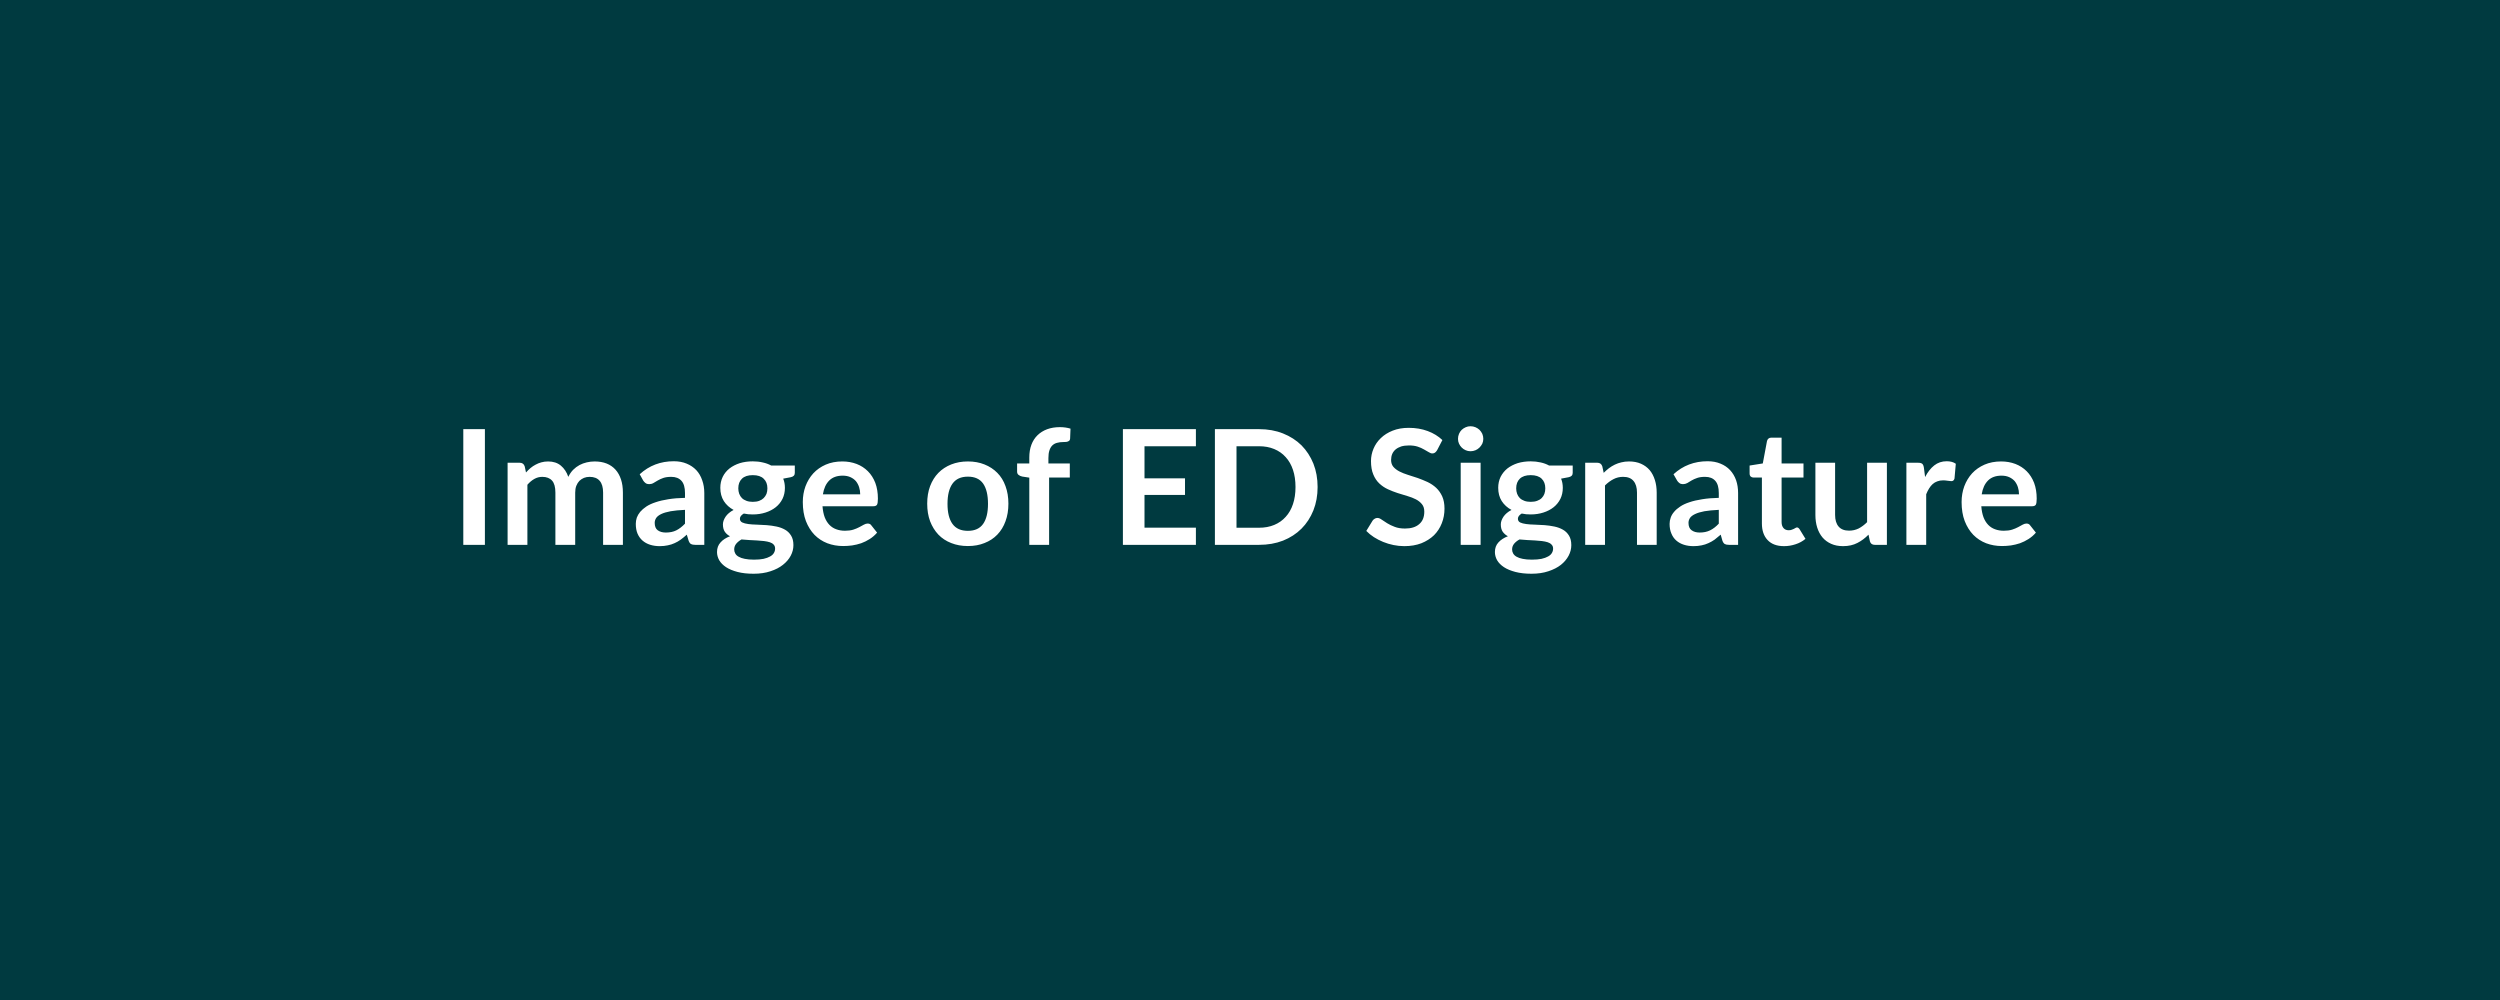<svg xmlns="http://www.w3.org/2000/svg" width="250" height="100" viewBox="0 0 250 100"><rect width="100%" height="100%" fill="#003A40"/><path fill="#FFF" d="M48.49 42.915v11.57h-2.16v-11.57h2.16Zm4.25 11.57h-1.98v-8.21h1.21q.38 0 .5.36l.13.61q.22-.24.45-.44.24-.2.51-.34.27-.15.57-.23.31-.09.68-.09.78 0 1.28.42t.74 1.12q.2-.41.48-.7.29-.29.64-.48.34-.18.73-.27.39-.09.78-.09.68 0 1.21.21.52.21.88.61t.55.98q.19.57.19 1.32v5.22h-1.98v-5.22q0-.79-.34-1.18-.34-.4-1.01-.4-.3 0-.56.1-.26.11-.46.3-.19.2-.31.5-.11.29-.11.68v5.22h-1.98v-5.22q0-.83-.33-1.2-.34-.38-.98-.38-.43 0-.8.21-.37.21-.69.58v6.01Zm15.76-2.12v-1.38q-.86.04-1.44.14-.59.11-.94.28-.35.17-.5.39-.15.23-.15.49 0 .52.3.74.31.23.81.23.61 0 1.05-.22.44-.22.87-.67Zm-4.18-4.31-.35-.63q1.42-1.3 3.41-1.3.72 0 1.29.24.56.23.96.65.39.42.59 1.01.21.58.21 1.28v5.18h-.9q-.28 0-.43-.08-.15-.09-.24-.34l-.18-.6q-.31.28-.61.5-.29.21-.61.35-.32.15-.69.22-.36.08-.8.08-.52 0-.96-.14-.44-.14-.76-.42-.32-.28-.5-.7-.17-.41-.17-.97 0-.31.1-.62.11-.3.34-.58.24-.28.61-.53.38-.25.93-.43.55-.19 1.27-.3.73-.12 1.67-.14v-.48q0-.83-.35-1.22-.36-.4-1.02-.4-.48 0-.8.11-.31.11-.55.25-.24.14-.44.26-.19.11-.43.11-.21 0-.36-.11-.14-.11-.23-.25Zm10.96 2.13q.37 0 .64-.1t.45-.28q.18-.18.28-.42.09-.25.09-.55 0-.61-.37-.96-.36-.36-1.09-.36-.73 0-1.09.36-.36.35-.36.96 0 .29.09.54.09.25.27.43.18.18.46.28.27.1.63.1Zm2.23 4.67q0-.24-.14-.39-.14-.16-.39-.24-.25-.08-.58-.12-.33-.04-.71-.06l-.76-.04q-.4-.02-.78-.06-.32.18-.53.43-.2.25-.2.57 0 .22.11.41.1.19.34.32.24.14.61.21.38.08.92.08.55 0 .95-.08.4-.09.66-.24.26-.14.38-.35.12-.2.12-.44Zm-.39-8.3h2.36v.74q0 .35-.42.43l-.74.14q.17.42.17.92 0 .61-.24 1.1-.25.5-.68.84-.43.34-1.02.53-.59.19-1.27.19-.24 0-.46-.02-.23-.03-.44-.07-.39.23-.39.52 0 .25.23.37.23.11.61.16.37.05.85.06.48.01.99.05.5.04.98.14t.86.32q.37.21.6.59.23.37.23.95 0 .55-.27 1.06t-.78.91q-.5.4-1.24.64-.74.25-1.69.25-.93 0-1.61-.18-.69-.18-1.15-.48-.45-.3-.68-.69-.22-.4-.22-.82 0-.58.35-.96.34-.39.95-.62-.33-.17-.52-.45t-.19-.74q0-.18.07-.38.07-.19.2-.39.13-.19.33-.36.2-.17.47-.31-.62-.33-.98-.89-.35-.56-.35-1.32 0-.6.24-1.1.24-.49.68-.84.44-.34 1.03-.53.6-.18 1.3-.18.53 0 .99.11.47.1.85.31Zm5.17 2.88h3.73q0-.38-.11-.72-.11-.34-.32-.6-.22-.25-.55-.4-.33-.15-.77-.15-.86 0-1.35.49-.49.49-.63 1.38Zm5.04 1.19h-5.08q.05.64.22 1.1.18.46.47.76t.68.44q.4.15.88.15t.83-.11q.34-.11.6-.25.26-.13.46-.25.2-.11.38-.11.25 0 .37.19l.57.72q-.33.38-.74.64t-.85.42q-.45.15-.91.22-.46.06-.89.06-.85 0-1.59-.28-.74-.29-1.28-.84-.54-.56-.86-1.38-.31-.82-.31-1.9 0-.84.27-1.58.28-.74.78-1.29.51-.55 1.24-.87.74-.32 1.66-.32.77 0 1.43.25.65.25 1.13.73.47.47.74 1.16.26.7.26 1.58 0 .45-.09.61-.1.15-.37.15Zm9.46-4.48q.92 0 1.66.3.75.3 1.28.84.54.54.82 1.33.29.78.29 1.75 0 .98-.29 1.76-.28.78-.82 1.34-.53.55-1.28.84-.74.3-1.66.3-.92 0-1.67-.3-.75-.29-1.28-.84-.53-.56-.83-1.34-.29-.78-.29-1.76 0-.97.29-1.75.3-.79.83-1.33t1.28-.84q.75-.3 1.67-.3Zm0 6.94q1.03 0 1.52-.69t.49-2.01q0-1.33-.49-2.03-.49-.69-1.52-.69-1.04 0-1.54.7t-.5 2.02q0 1.32.5 2.01.5.69 1.54.69Zm8.12 1.4h-1.98v-6.72l-.71-.11q-.23-.05-.37-.17-.14-.11-.14-.33v-.81h1.22v-.6q0-.71.21-1.27t.61-.95q.4-.39.96-.6.57-.21 1.28-.21.57 0 1.06.15l-.04 1q-.01.11-.06.18-.06.06-.15.1-.09.04-.21.05-.12.01-.26.01-.35 0-.63.08-.27.07-.47.26-.19.19-.29.5-.1.3-.1.76v.54h2.14v1.41h-2.07v6.73Zm14.68-9.86h-5.14v3.21h4.05v1.66h-4.05v3.27h5.14v1.72h-7.3v-11.57h7.3v1.71Zm12.17 4.08q0 1.27-.42 2.33-.43 1.07-1.19 1.83-.77.77-1.85 1.2-1.08.42-2.4.42h-4.41v-11.57h4.41q1.32 0 2.4.43 1.08.43 1.85 1.19.76.77 1.19 1.83.42 1.06.42 2.34Zm-2.21 0q0-.96-.25-1.71-.25-.76-.73-1.28-.47-.53-1.15-.81-.67-.28-1.52-.28h-2.25v8.15h2.25q.85 0 1.52-.28.68-.28 1.15-.81.48-.52.73-1.28.25-.75.25-1.7Zm14.69-4.7-.53 1.02q-.1.16-.21.24-.11.08-.27.08-.16 0-.36-.13-.2-.12-.47-.27-.27-.16-.63-.28-.37-.12-.86-.12-.45 0-.79.1-.33.11-.56.3-.23.2-.34.46-.11.27-.11.59 0 .41.22.68.23.27.61.47.37.19.85.34.48.15.99.32.5.18.98.4.48.23.86.58.37.35.6.85.23.51.23 1.23 0 .78-.27 1.46-.27.69-.78 1.2-.52.5-1.26.8-.75.29-1.71.29-.55 0-1.08-.11-.54-.11-1.03-.31t-.93-.48q-.43-.28-.76-.62l.63-1.03q.08-.12.21-.19.12-.08.27-.08.2 0 .43.17.23.16.55.36.32.2.75.36.43.17 1.03.17.92 0 1.42-.44.51-.43.51-1.25 0-.46-.23-.74-.23-.29-.61-.49-.37-.19-.85-.33t-.98-.3q-.49-.16-.97-.38t-.86-.58q-.38-.36-.6-.9-.23-.54-.23-1.34 0-.63.25-1.23t.73-1.06q.48-.47 1.19-.75.7-.28 1.61-.28 1.03 0 1.89.32.86.32 1.47.9Zm1.83 2.27h1.99v8.21h-1.99v-8.21Zm2.26-2.39q0 .26-.1.48-.11.22-.28.39-.17.17-.4.27-.24.1-.5.1t-.48-.1q-.23-.1-.4-.27t-.27-.39q-.1-.22-.1-.48t.1-.5q.1-.23.27-.4.17-.16.4-.26.22-.1.48-.1t.5.1q.23.1.4.26.17.17.28.4.1.24.1.5Zm4.74 6.3q.37 0 .64-.1.28-.1.46-.28.18-.18.27-.42.09-.25.09-.55 0-.61-.36-.96-.37-.36-1.1-.36-.72 0-1.09.36-.36.35-.36.96 0 .29.09.54.09.25.27.43.18.18.46.28.27.1.63.1Zm2.24 4.67q0-.24-.15-.39-.14-.16-.39-.24-.25-.08-.58-.12-.33-.04-.7-.06l-.77-.04q-.4-.02-.77-.06-.33.18-.54.43-.2.25-.2.57 0 .22.11.41.11.19.34.32.24.14.61.21.38.08.92.08.56 0 .96-.08.4-.09.66-.24.26-.14.38-.35.12-.2.12-.44Zm-.4-8.3h2.36v.74q0 .35-.42.43l-.74.14q.17.42.17.92 0 .61-.24 1.1-.25.5-.68.84-.43.34-1.02.53-.59.19-1.27.19-.24 0-.46-.02-.22-.03-.44-.07-.38.23-.38.52 0 .25.22.37.23.11.61.16.37.05.85.06.48.01.99.05.5.04.98.14t.86.32q.37.21.6.59.23.37.23.95 0 .55-.27 1.06t-.77.91q-.51.4-1.25.64-.74.25-1.69.25-.92 0-1.61-.18-.69-.18-1.15-.48-.45-.3-.68-.69-.22-.4-.22-.82 0-.58.35-.96.35-.39.95-.62-.32-.17-.52-.45-.19-.28-.19-.74 0-.18.07-.38.07-.19.2-.39.13-.19.33-.36.2-.17.47-.31-.62-.33-.98-.89-.35-.56-.35-1.32 0-.6.24-1.1.25-.49.68-.84.44-.34 1.03-.53.6-.18 1.3-.18.53 0 1 .11.46.1.84.31Zm5.32.08.14.65q.25-.25.52-.46.28-.21.59-.36.31-.15.66-.23.35-.09.77-.09.67 0 1.19.23.52.23.87.64.34.41.52.99.18.57.18 1.26v5.22h-1.97v-5.22q0-.76-.35-1.17-.34-.41-1.04-.41-.52 0-.96.23-.45.23-.85.63v5.94h-1.98v-8.21h1.21q.38 0 .5.36Zm11.65 5.73v-1.38q-.85.04-1.44.14-.58.11-.93.28-.36.17-.51.39-.15.23-.15.49 0 .52.31.74.31.23.8.23.61 0 1.05-.22.45-.22.87-.67Zm-4.17-4.31-.36-.63q1.42-1.3 3.41-1.3.72 0 1.29.24.57.23.96.65.39.42.6 1.01.2.58.2 1.28v5.18h-.9q-.28 0-.43-.08-.15-.09-.24-.34l-.17-.6q-.32.28-.61.5-.3.21-.62.35-.32.15-.68.22-.37.08-.81.08-.52 0-.96-.14-.44-.14-.76-.42-.32-.28-.49-.7-.18-.41-.18-.97 0-.31.11-.62.1-.3.34-.58.23-.28.61-.53.37-.25.92-.43.55-.19 1.28-.3.73-.12 1.66-.14v-.48q0-.83-.35-1.22-.35-.4-1.02-.4-.48 0-.79.11-.32.11-.56.25-.24.14-.43.26-.2.11-.44.11-.21 0-.35-.11-.15-.11-.23-.25Zm10.69 6.56q-1.07 0-1.64-.61-.57-.6-.57-1.66v-4.59h-.84q-.16 0-.28-.1-.11-.11-.11-.31v-.79l1.32-.21.42-2.24q.04-.16.15-.25.11-.09.29-.09h1.02v2.58h2.19v1.41h-2.19v4.45q0 .38.19.6.19.22.52.22.18 0 .3-.05.13-.04.22-.09l.16-.09q.08-.05.15-.05.09 0 .14.05.06.04.12.13l.59.96q-.43.36-.99.54-.56.19-1.16.19Zm8.31-8.34h1.98v8.21h-1.21q-.39 0-.49-.36l-.14-.66q-.5.52-1.11.83-.61.32-1.43.32-.68 0-1.19-.23-.52-.23-.87-.64-.35-.42-.53-.99-.18-.57-.18-1.26v-5.22h1.97v5.22q0 .75.35 1.16.35.41 1.05.41.51 0 .96-.22.44-.23.84-.63v-5.94Zm5.68.5.12.93q.38-.74.91-1.16.53-.42 1.25-.42.56 0 .91.25l-.13 1.48q-.04.14-.12.2-.07.06-.2.06-.12 0-.36-.04-.23-.04-.46-.04-.32 0-.58.1-.26.09-.46.27-.2.18-.36.44-.16.26-.29.58v5.06h-1.98v-8.21h1.16q.31 0 .43.11t.16.39Zm5.78 2.66h3.73q0-.38-.11-.72-.11-.34-.32-.6-.22-.25-.55-.4-.33-.15-.77-.15-.86 0-1.35.49-.49.49-.63 1.38Zm5.04 1.19h-5.08q.05.64.22 1.1.18.46.47.76t.68.44q.4.15.88.15t.83-.11q.34-.11.6-.25.26-.13.46-.25.2-.11.38-.11.25 0 .37.19l.57.72q-.33.38-.74.64t-.85.42q-.45.15-.91.22-.46.06-.89.06-.85 0-1.59-.28-.74-.29-1.28-.84-.54-.56-.86-1.38-.31-.82-.31-1.9 0-.84.27-1.58.28-.74.78-1.29.51-.55 1.24-.87.74-.32 1.66-.32.77 0 1.43.25.65.25 1.13.73.47.47.74 1.16.26.7.26 1.58 0 .45-.09.61-.1.15-.37.15Z"/></svg>